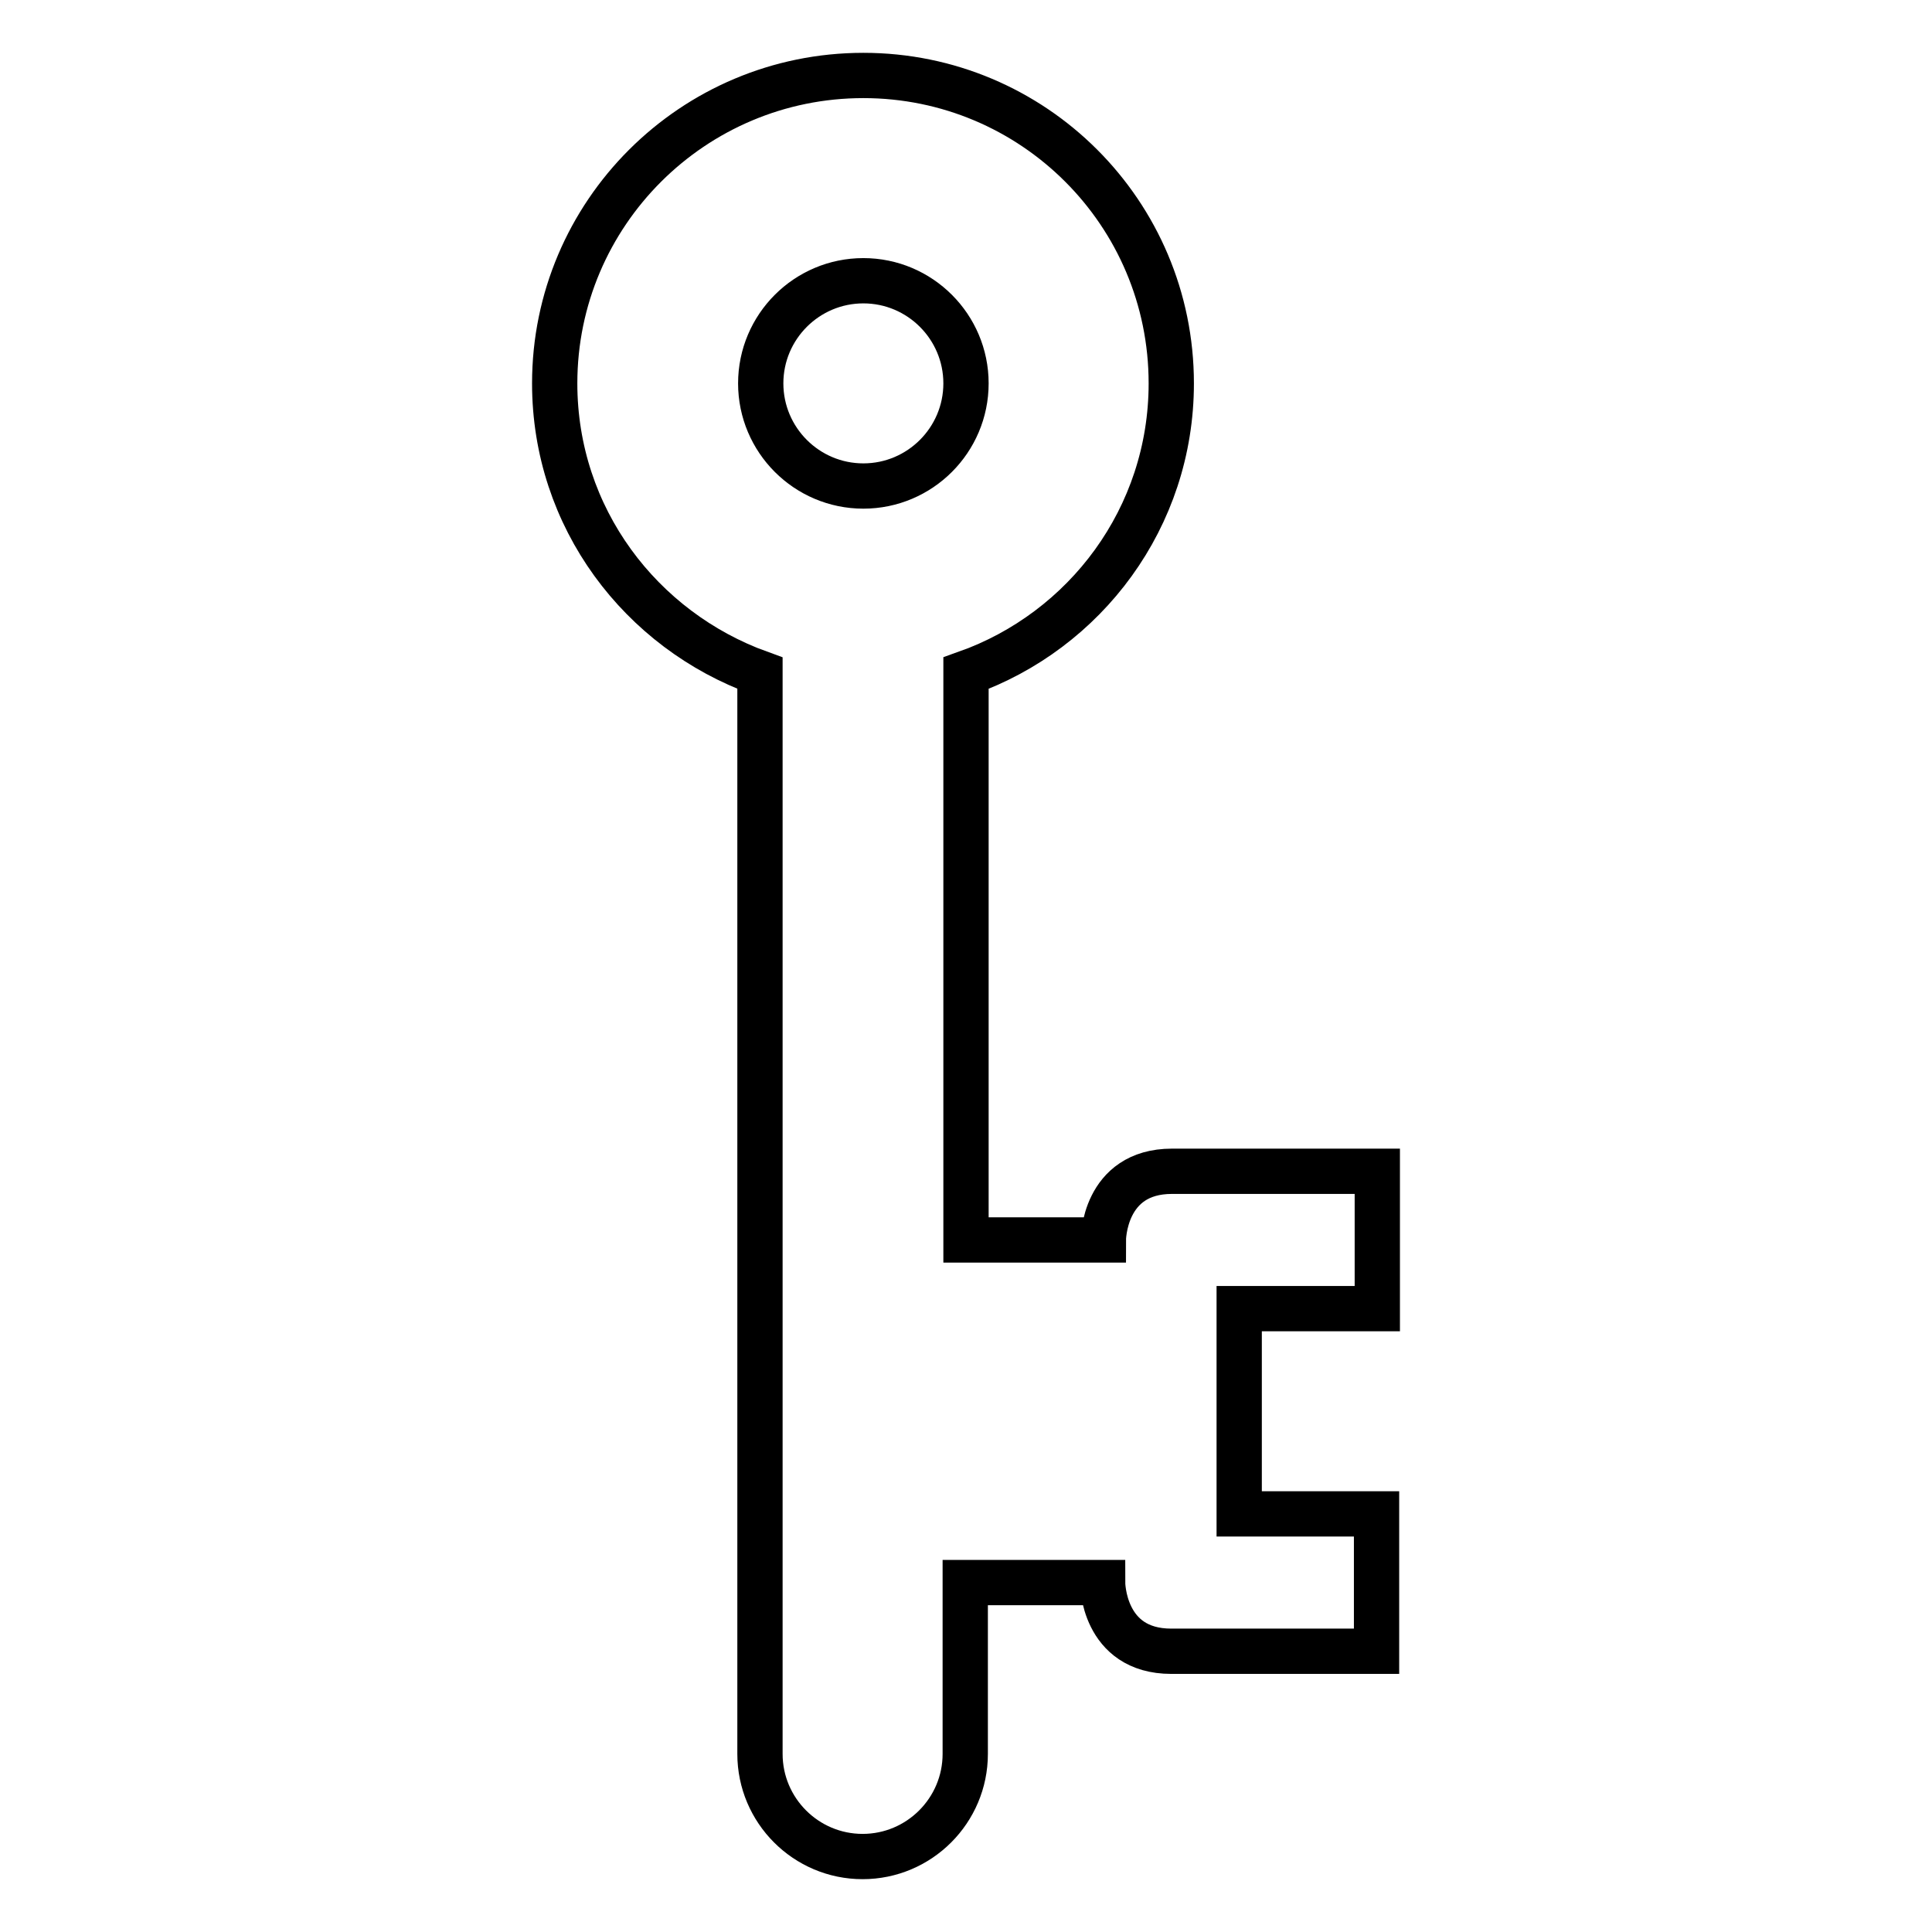 <?xml version="1.0" encoding="utf-8"?>
<!-- Svg Vector Icons : http://www.onlinewebfonts.com/icon -->
<!DOCTYPE svg PUBLIC "-//W3C//DTD SVG 1.1//EN" "http://www.w3.org/Graphics/SVG/1.1/DTD/svg11.dtd">
<svg version="1.1" xmlns="http://www.w3.org/2000/svg" xmlns:xlink="http://www.w3.org/1999/xlink" x="0px" y="0px" viewBox="0 0 256 256" enable-background="new 0 0 256 256" xml:space="preserve">
<g> <path stroke-width="6" fill-opacity="0" stroke="#000000"  d="M182.5,173.4v-18.2h-27.2c-9.1,0-9.1,9.1-9.1,9.1H128V89.2c15.8-5.6,27.2-20.6,27.2-38.4 c0-22.6-18.3-40.8-40.8-40.8c-22.6,0-40.9,18.3-40.9,40.8c0,17.8,11.4,32.7,27.2,38.4v143.2c0,7.5,6.1,13.6,13.6,13.6 c7.5,0,13.6-6.1,13.6-13.6v-22.7h18.2c0,0,0,9.1,9.1,9.1h27.2v-18.2h-18.2v-27.2L182.5,173.4L182.5,173.4z M114.4,37.2 c7.5,0,13.6,6.1,13.6,13.6s-6.1,13.6-13.6,13.6s-13.6-6.1-13.6-13.6S106.9,37.2,114.4,37.2"/></g>
</svg>